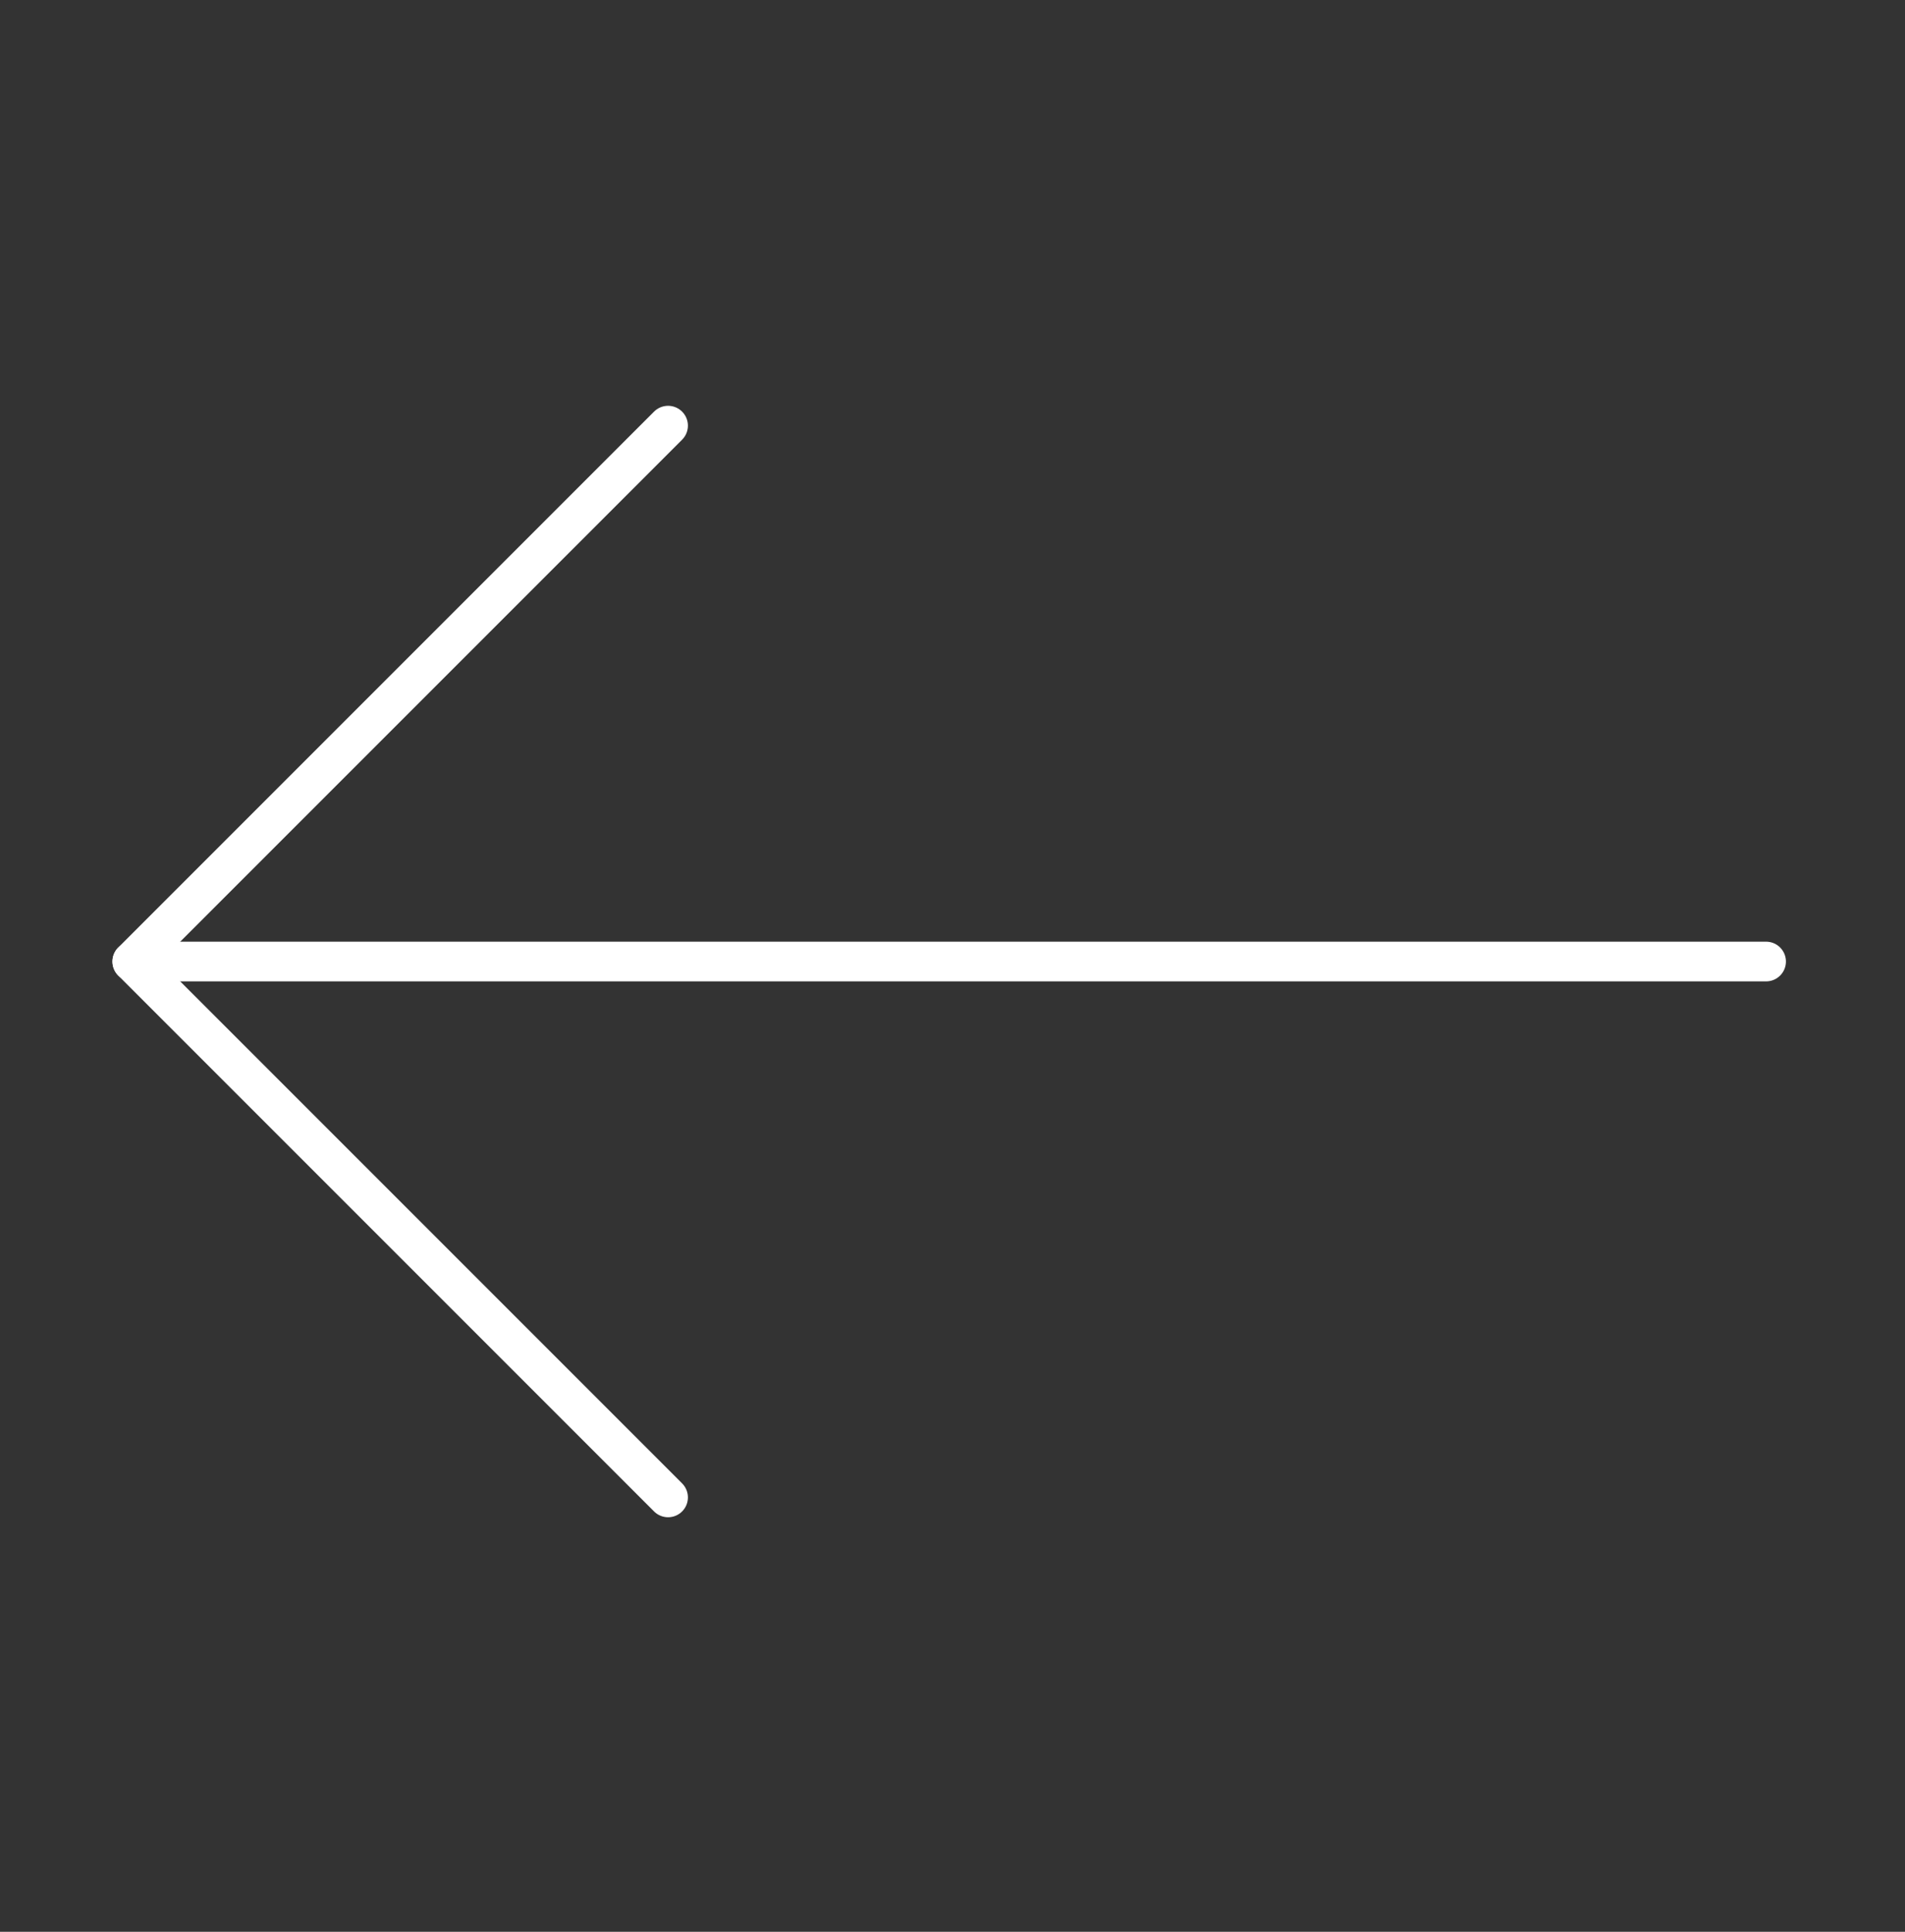 <svg width="72" height="73" viewBox="0 0 72 73" fill="none" xmlns="http://www.w3.org/2000/svg">
<rect x="0" y="0" width="72" height="73" fill="#333333" stroke="none"/>
<g clip-path="url(#clip0_276_2977)">
<path d="M66.75 36.335H5" stroke="white" stroke-width="1.5" stroke-linecap="round" stroke-linejoin="round"/>
<path d="M25.25 16.085L5 36.335L25.25 56.585" stroke="white" stroke-width="1.5" stroke-linecap="round" stroke-linejoin="round"/>
</g>
<defs>
<clipPath id="clip0_276_2977">
<rect width="72" height="72" fill="white" transform="translate(0 0.335)"/>
</clipPath>
</defs>
</svg>
